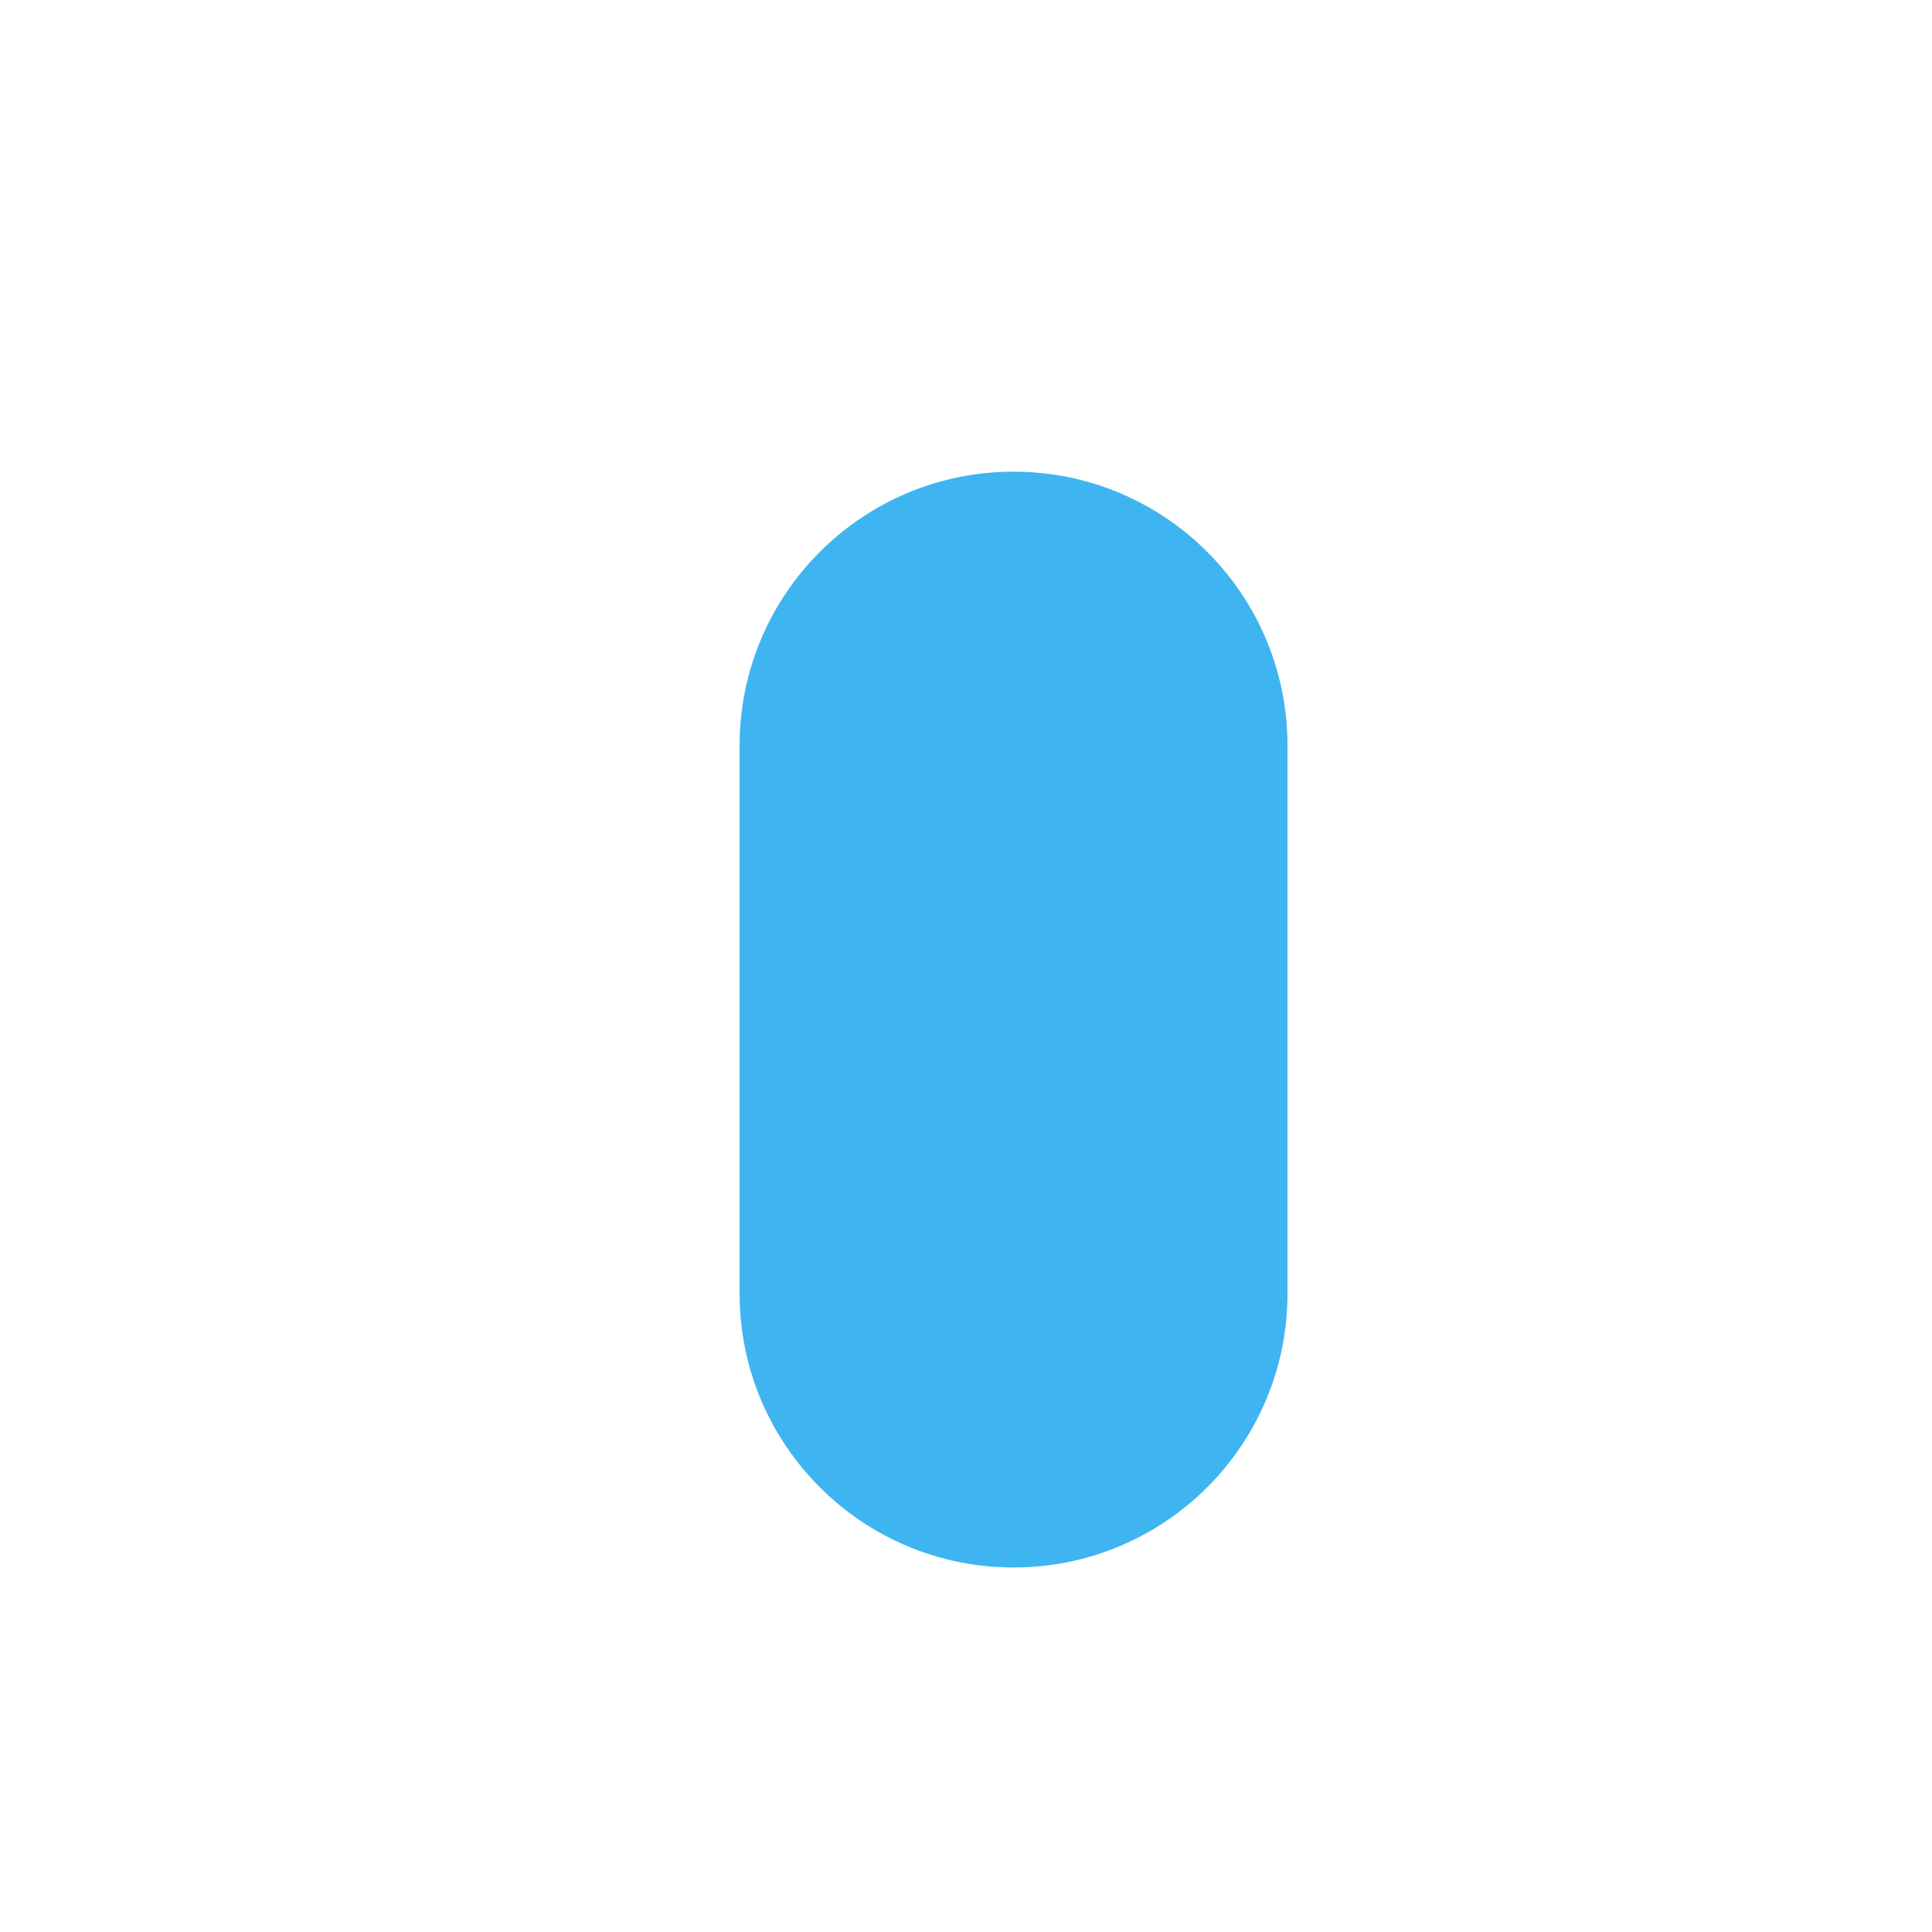 <?xml version="1.0" encoding="UTF-8"?> <!-- Generator: Adobe Illustrator 23.0.1, SVG Export Plug-In . SVG Version: 6.00 Build 0) --> <svg xmlns="http://www.w3.org/2000/svg" xmlns:xlink="http://www.w3.org/1999/xlink" id="Capa_1" x="0px" y="0px" viewBox="0 0 512 512" style="enable-background:new 0 0 512 512;" xml:space="preserve"> <style type="text/css"> .st0{fill:#465CF9;} .st1{fill:#3EB5F1;} </style> <g> <g> <path class="st0" d="M-68.9,212.6L-268.6,12.9c-11.8-11.7-30.8-11.6-42.5,0c-11.7,11.7-11.7,30.7,0,42.5L-111.4,255 c11.7,11.7,30.7,11.7,42.4,0C-57.2,243.3-57.2,224.3-68.9,212.6z"></path> </g> </g> <g> <g> <path class="st0" d="M-325.9,82.9l-1.5,7.5c-10.6,53-36.3,103.3-71.1,144L-289.9,343c40.8-34.8,90.4-61.2,143.4-71.8l7.5-1.5 L-325.9,82.9z"></path> </g> </g> <g> <g> <path class="st0" d="M-418.4,257l-74.3,74.2c-17.5,17.5-17.6,46,0,63.6l42.4,42.4c17.5,17.5,46,17.6,63.6,0l74.2-74.2L-418.4,257z M-407.8,373.7c-5.9,5.9-15.4,5.9-21.2,0s-5.9-15.4,0-21.2l21.2-21.2c5.9-5.9,15.4-5.9,21.2,0s5.9,15.4,0,21.2L-407.8,373.7z"></path> </g> </g> <g> <g> <path class="st0" d="M-249.7,445.3l20.4-20.4c17.6-17.6,17.6-46.1,0-63.6l-15.2-15.2c-8.4,5.6-16.4,11.7-24.2,18.3l18.1,18.1 c5.8,5.8,5.9,15.3,0,21.2l-20.7,20.7l-30.5-29.5l-42.4,42.4l68.1,65.9c11.6,11.6,30.7,11.7,42.4,0c11.7-11.7,11.7-30.7,0-42.4 L-249.7,445.3z"></path> </g> </g> <g> <g> <path class="st1" d="M268.6,125c-40.1,0-72.6,32.5-72.6,72.6v145.2c0,40.1,32.5,72.6,72.6,72.6s72.6-32.5,72.6-72.6V197.6 C341.2,157.5,308.7,125,268.6,125z"></path> </g> </g> <g> <g> <path class="st0" d="M320-205.3H199.9c-33.2,0-60,26.9-60,60s26.9,60,60,60H320c33.2,0,60-26.9,60-60S353.1-205.3,320-205.3z"></path> </g> </g> <g> <g> <path class="st0" d="M702.5-293.2c-21.2-21.2-55.5-21.2-76.7,0L517.3-184.7c-21.2,21.2-21.2,55.5,0,76.7s55.5,21.2,76.7,0 l108.5-108.5C723.7-237.7,723.7-272,702.5-293.2z"></path> </g> </g> </svg> 